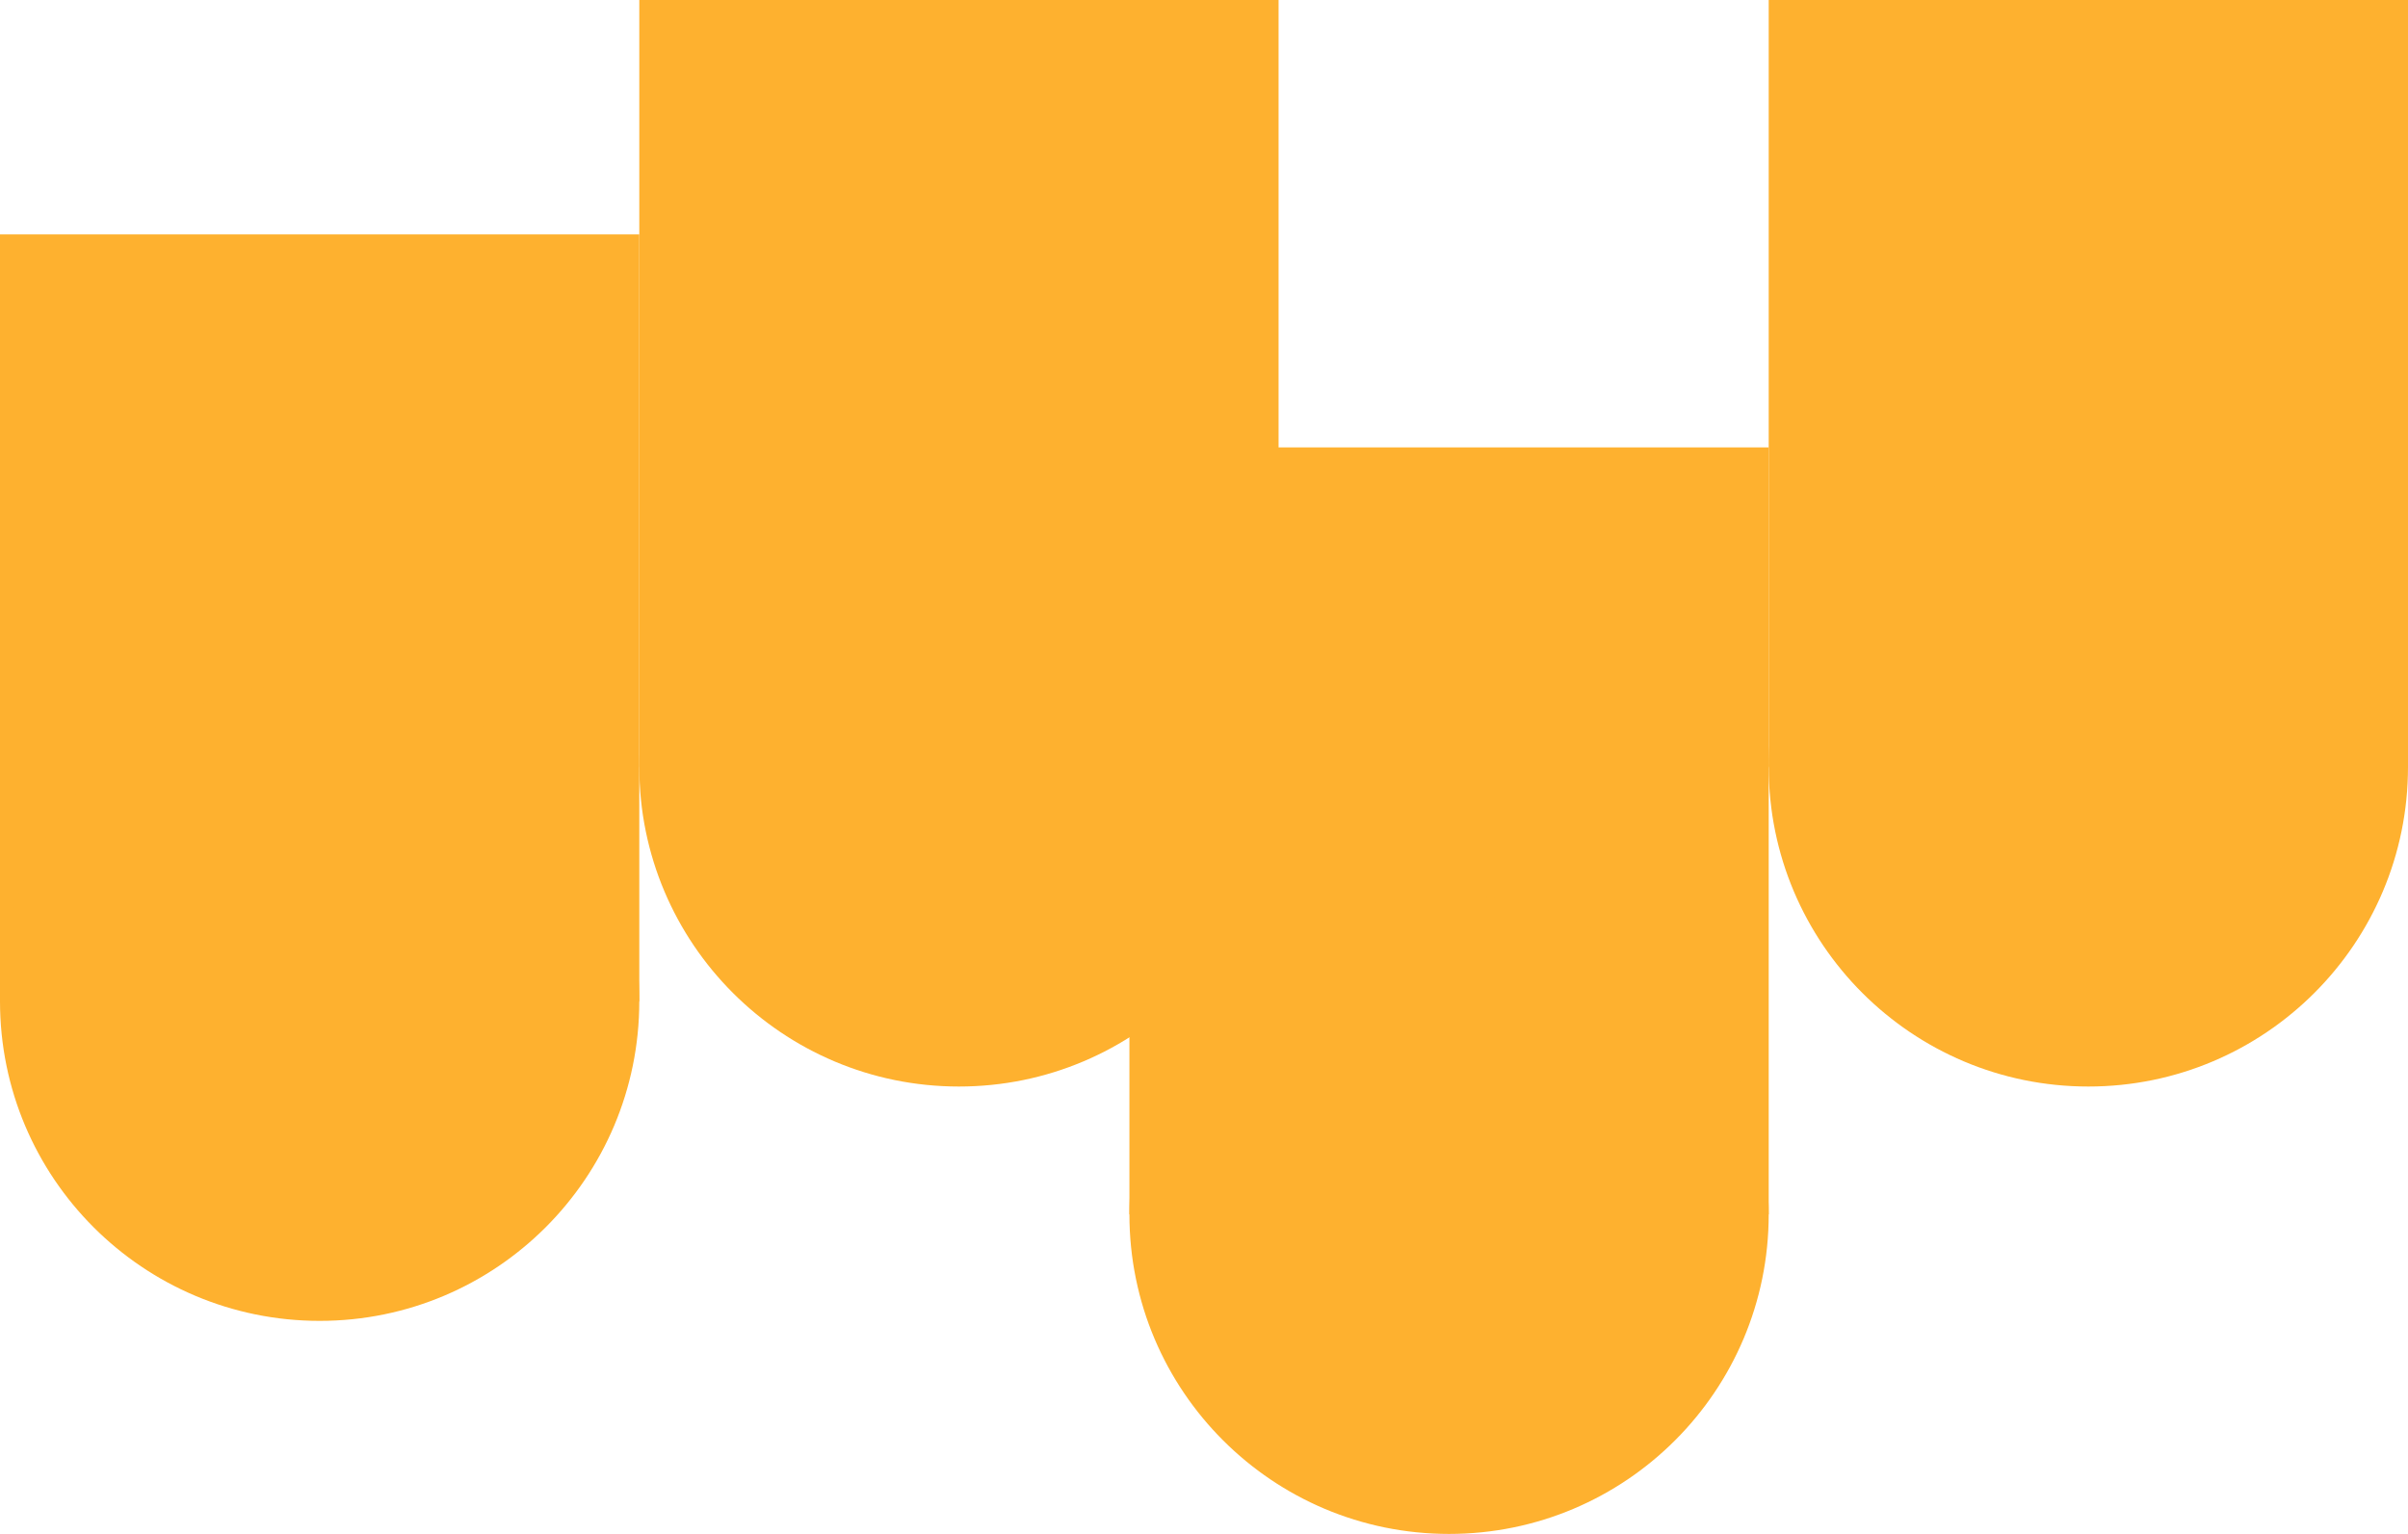 <svg width="113" height="72" viewBox="0 0 113 72" fill="none" xmlns="http://www.w3.org/2000/svg">
<rect y="11" width="30" height="36" fill="#FEB12F"/>
<circle cx="15" cy="47" r="15" fill="#FEB12F"/>
<rect x="30" width="30" height="36" fill="#FEB12F"/>
<circle cx="45" cy="36" r="15" fill="#FEB12F"/>
<rect x="53" y="21" width="30" height="36" fill="#FEB12F"/>
<circle cx="68" cy="57" r="15" fill="#FEB12F"/>
<rect x="83" width="30" height="36" fill="#FEB12F"/>
<circle cx="98" cy="36" r="15" fill="#FEB12F"/>
</svg>
